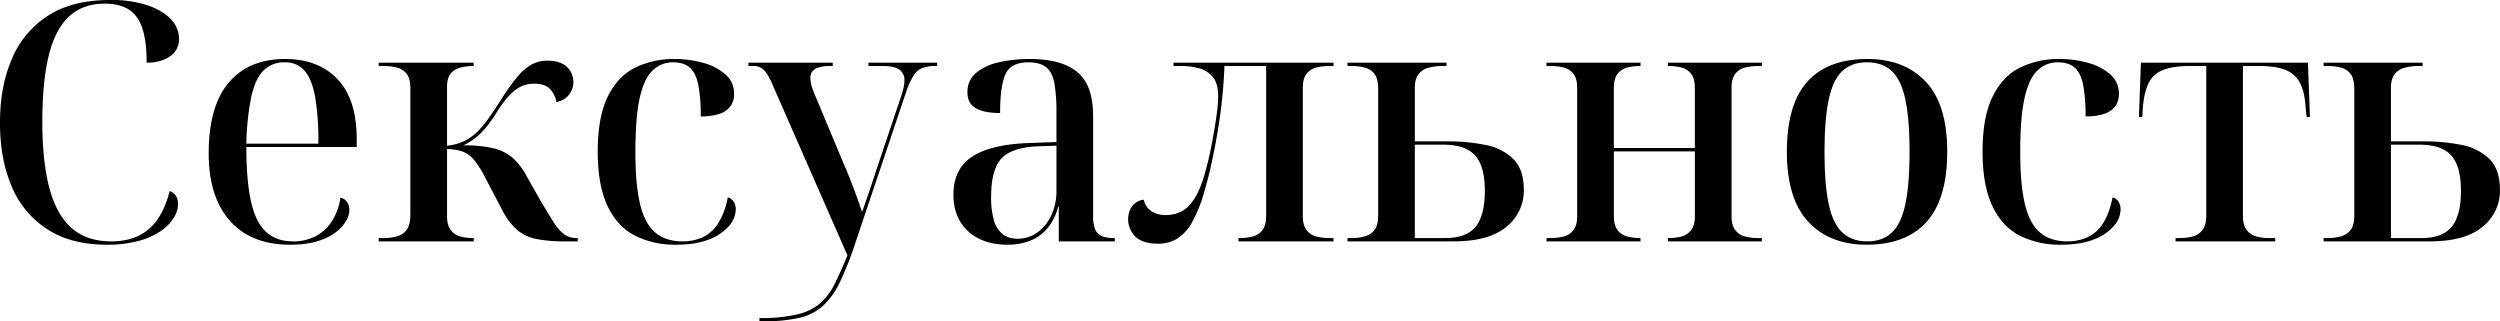 <?xml version="1.0" encoding="UTF-8"?> <svg xmlns="http://www.w3.org/2000/svg" width="1156.098" height="148.62" viewBox="0 0 1156.098 148.62"><defs><style> .cls-1 { fill-rule: evenodd; } </style></defs><path id="Сексуальность" class="cls-1" d="M207.767,1202.77a33.09,33.09,0,0,0,10.252-4.63,20.668,20.668,0,0,0,5.935-6.09,12.3,12.3,0,0,0,1.927-6.32,7.086,7.086,0,0,0-.925-3.7,5.679,5.679,0,0,0-2.929-2.31q-3.085,12.03-9.712,17.65-6.631,5.64-17.267,5.63-11.256,0-18.269-6.09t-10.329-18.35q-3.316-12.255-3.314-30.91,0-18.345,2.929-30.44t9.327-18.12q6.394-6.015,16.573-6.01,6.938,0,11.177,2.7t6.244,8.71q2,6.015,2,15.88,6.627,0,10.791-2.93a9.43,9.43,0,0,0,4.163-8.17,12.9,12.9,0,0,0-3.7-8.95q-3.7-4-10.792-6.47a53.578,53.578,0,0,0-17.421-2.47q-17.268,0-28.52,7.17a43.634,43.634,0,0,0-16.805,19.97q-5.55,12.8-5.55,29.6,0,16.95,5.473,29.6a43.258,43.258,0,0,0,16.5,19.73q11.02,7.1,27.365,7.09A55,55,0,0,0,207.767,1202.77Zm85.254-.77a22.348,22.348,0,0,0,9.095-6.32q3.007-3.78,3.007-7.17a6.711,6.711,0,0,0-1-3.62,4.683,4.683,0,0,0-3.161-2.09,27.091,27.091,0,0,1-4.162,11.26,19.914,19.914,0,0,1-7.554,6.7,22.334,22.334,0,0,1-10.175,2.24q-7.712,0-12.488-4.39t-6.937-14.03q-2.162-9.63-2.159-25.21h51.029v-3.7q0-18.345-8.864-27.67t-24.281-9.33q-16.806,0-26.055,10.95t-9.25,32.68q0,20.04,9.79,31.14t27.827,11.1Q286.932,1204.54,293.021,1202Zm-35.536-44.17a121.827,121.827,0,0,1,2.313-21.89q1.85-8.175,5.627-11.95a13.237,13.237,0,0,1,9.789-3.78,11.619,11.619,0,0,1,9.1,3.78q3.39,3.78,4.934,11.95a123.416,123.416,0,0,1,1.541,21.89h-33.3ZM362.627,1203v-1.54h-0.309a22.783,22.783,0,0,1-5.781-.7,8.144,8.144,0,0,1-4.471-2.92q-1.774-2.235-1.773-6.56V1160.3a24.449,24.449,0,0,1,7.169,1.15,12.436,12.436,0,0,1,5.242,3.78,45.007,45.007,0,0,1,5.318,8.48l7.709,14.64a31.032,31.032,0,0,0,6.937,9.33,19.588,19.588,0,0,0,9.019,4.24,68.655,68.655,0,0,0,13.335,1.08h5.7v-1.54h-0.463a9.731,9.731,0,0,1-5.781-1.7,19.135,19.135,0,0,1-4.779-5.47q-2.393-3.78-6.09-9.94l-6.629-11.72a28.711,28.711,0,0,0-6.629-8.48,21.552,21.552,0,0,0-9.019-4.32,61.393,61.393,0,0,0-13.49-1.23,30.343,30.343,0,0,0,6.63-4.32,36.086,36.086,0,0,0,4.856-5.24,83.3,83.3,0,0,0,4.7-6.94q4.47-6.78,8.248-9.4a13.91,13.91,0,0,1,8.094-2.62q5.238,0,7.554,2.47a11.446,11.446,0,0,1,2.929,6.01,9.5,9.5,0,0,0,5.473-2.93,9.627,9.627,0,0,0-.694-13.41q-3.086-2.775-8.942-2.78a15.14,15.14,0,0,0-7.014,1.62,22.776,22.776,0,0,0-6.475,5.4,88.392,88.392,0,0,0-7.631,10.56q-3.238,5.085-5.859,8.78a47.644,47.644,0,0,1-5.087,6.17,24.963,24.963,0,0,1-4.394,3.55,21,21,0,0,1-4.625,2.15,25.575,25.575,0,0,1-5.319,1.08v-26.97q0-4.47,1.773-6.48a8.759,8.759,0,0,1,4.548-2.7,23.548,23.548,0,0,1,5.7-.69h0.309v-1.54H318.689v1.54h2.467a24.2,24.2,0,0,1,5.858.69,8.384,8.384,0,0,1,4.548,2.85q1.77,2.16,1.773,6.79v58.43q0,4.62-1.7,6.93a8.077,8.077,0,0,1-4.471,3.09,22.552,22.552,0,0,1-6.012.77h-2.467V1203h43.938Zm109.072-1a22.749,22.749,0,0,0,9.095-6.25,11.723,11.723,0,0,0,3.007-7.4,6.55,6.55,0,0,0-1-3.77,4.67,4.67,0,0,0-2.7-1.93,33.761,33.761,0,0,1-4.548,12.18,17.013,17.013,0,0,1-7.169,6.32,22.581,22.581,0,0,1-9.25,1.85q-7.71,0-12.565-4.09t-7.014-13.18q-2.162-9.09-2.158-24.05,0-16.485,2.081-25.36t6.012-12.48a13.284,13.284,0,0,1,9.327-3.63q5.088,0,7.863,2.55t3.854,8.09a77.735,77.735,0,0,1,1.079,14.34,25.839,25.839,0,0,0,8.865-1.24,10.078,10.078,0,0,0,4.933-3.54,9.426,9.426,0,0,0,1.619-5.55,11.622,11.622,0,0,0-3.854-8.94,25.141,25.141,0,0,0-10.175-5.4,48.228,48.228,0,0,0-13.567-1.85,40.155,40.155,0,0,0-18.192,4.01q-8.018,4-12.641,13.41t-4.625,25.44q0,15.57,4.548,25.13t12.718,13.72a41.291,41.291,0,0,0,18.963,4.16Q465.607,1204.54,471.7,1202Zm23.047,38h1.08a78.73,78.73,0,0,0,16.958-1.54,24.761,24.761,0,0,0,11.254-5.55,36.053,36.053,0,0,0,7.94-11.1,151.2,151.2,0,0,0,7.168-18.19l23.434-69.69a40.162,40.162,0,0,1,3.314-7.4,8.728,8.728,0,0,1,4.009-3.62,15.827,15.827,0,0,1,6.089-1h0.925v-1.54H545.159v1.54h6.475q5.394,0,7.785,1.62a5.787,5.787,0,0,1,2.39,5.16,15.072,15.072,0,0,1-.386,3.16,40.376,40.376,0,0,1-1.156,4.09l-11.871,35.3c-0.72,2.26-1.618,4.99-2.7,8.17s-2.235,6.53-3.468,10.02q-0.774-2.31-1.7-4.93t-2-5.47q-1.082-2.85-2.236-5.78t-2.389-5.71l-13.721-32.84a27.452,27.452,0,0,1-1.388-3.93,12.649,12.649,0,0,1-.462-3.16,4.58,4.58,0,0,1,2.389-4.47,14.9,14.9,0,0,1,6.707-1.23h1.233v-1.54h-39v1.54h2.467a6.6,6.6,0,0,1,3.237.77,8.361,8.361,0,0,1,2.621,2.47,26.167,26.167,0,0,1,2.621,4.93l34.841,79.39q-3.086,7.56-5.858,13.11a29.3,29.3,0,0,1-6.706,9.02,25.152,25.152,0,0,1-10.638,5.16,73.582,73.582,0,0,1-17.5,1.7V1240Zm125.027-37.23a20.177,20.177,0,0,0,8.017-5.63,24.978,24.978,0,0,0,5.087-10.17h0.309V1203h25.9v-1.54h-0.463a14.135,14.135,0,0,1-5.55-.93,5.62,5.62,0,0,1-3.083-3.16,16.3,16.3,0,0,1-.925-6.09v-46.09q0-14.49-7.323-20.51t-21.969-6.01a63.38,63.38,0,0,0-14.414,1.54,24.334,24.334,0,0,0-10.484,4.94,11.227,11.227,0,0,0-3.931,8.94q0,5.085,3.854,7.32t11.254,2.24q0-12.5,2.467-17.96t10.638-5.48q5.548,0,8.324,2.39t3.7,7.48a76.755,76.755,0,0,1,.925,13.26v13.72l-12.641.46q-17.73.615-26.363,6.32t-8.633,17.58q0,10.635,6.783,16.88t18.346,6.24A28.247,28.247,0,0,0,619.773,1202.77Zm-12.487-3.08a12.065,12.065,0,0,1-4.086-6.4,37.753,37.753,0,0,1-1.31-10.79q0-12.345,4.548-17.58t16.573-5.86l9.1-.31v20.97a26.38,26.38,0,0,1-2.235,10.87,20.239,20.239,0,0,1-6.321,8.09,15.287,15.287,0,0,1-9.481,3.09A11.025,11.025,0,0,1,607.286,1199.69Zm80.629,2.08a21.138,21.138,0,0,0,7.014-7.79,65.745,65.745,0,0,0,5.781-14.88q1.54-5.085,3.007-11.71t2.775-14.19q1.308-7.545,2.158-15.49t1.156-15.8h19.271v69.37q0,4.32-1.773,6.56a8.158,8.158,0,0,1-4.471,2.92,22.805,22.805,0,0,1-5.781.7h-0.771V1203h43.938v-1.54h-2a23.7,23.7,0,0,1-5.859-.7,8.158,8.158,0,0,1-4.548-2.92q-1.773-2.235-1.773-6.56v-59.2q0-4.47,1.773-6.63a8.377,8.377,0,0,1,4.548-2.85,24.192,24.192,0,0,1,5.859-.69h2v-1.54h-74v1.54h4.008a32.453,32.453,0,0,1,7.323.92,12.842,12.842,0,0,1,6.629,3.86q2.7,2.925,2.7,9.4a58.6,58.6,0,0,1-.539,7.17q-0.543,4.245-1.388,9.1t-1.773,9.32c-0.617,2.99-1.233,5.55-1.85,7.71q-2.313,8.94-5.242,13.57t-6.243,6.24a15.459,15.459,0,0,1-6.861,1.62,12.105,12.105,0,0,1-7.091-1.85,8.427,8.427,0,0,1-3.392-5.24,7.112,7.112,0,0,0-3.7,1.39,8.2,8.2,0,0,0-2.621,3.16A11.335,11.335,0,0,0,668.8,1201q3.544,3.075,10.175,3.08A17.06,17.06,0,0,0,687.915,1201.77Zm127.8,1.23q16.494,0,24.512-6.78a21.323,21.323,0,0,0,8.017-16.96q0-9.555-4.933-14.42a25.081,25.081,0,0,0-12.95-6.47,88.871,88.871,0,0,0-17.576-1.62H797.834v-24.67q0-4.3,1.773-6.47a8.743,8.743,0,0,1,4.625-2.93,24.047,24.047,0,0,1,6.244-.77h2v-1.54H766.693v1.54h2a23.191,23.191,0,0,1,6.167.77,7.83,7.83,0,0,1,4.393,3.01q1.619,2.235,1.619,6.55v59.04q0,4.17-1.619,6.32a8.361,8.361,0,0,1-4.316,3.01,20.712,20.712,0,0,1-6.244.85h-2V1203h49.025Zm-17.884-1.54v-43.17h13.259q10.174,0,14.646,5.01t4.47,16.27q0,11.55-4.316,16.72t-13.875,5.17H797.834ZM902.2,1203v-1.54H901.9a22.785,22.785,0,0,1-5.782-.7,8.144,8.144,0,0,1-4.471-2.92q-1.773-2.235-1.773-6.56v-29.9h37.463v29.9q0,4.32-1.773,6.56a8.158,8.158,0,0,1-4.471,2.92,22.805,22.805,0,0,1-5.781.7h-0.462V1203H958.32v-1.54h-1.85a23.7,23.7,0,0,1-5.859-.7,8.158,8.158,0,0,1-4.548-2.92q-1.774-2.235-1.773-6.56v-59.2q0-4.47,1.773-6.63a8.377,8.377,0,0,1,4.548-2.85,24.192,24.192,0,0,1,5.859-.69h1.85v-1.54H914.845v1.54h0.462a23.272,23.272,0,0,1,5.781.69,8.378,8.378,0,0,1,4.471,2.85q1.77,2.16,1.773,6.79v27.59H889.869v-27.75q0-4.47,1.773-6.63a8.363,8.363,0,0,1,4.471-2.85,23.251,23.251,0,0,1,5.782-.69H902.2v-1.54H858.728v1.54h2a24.2,24.2,0,0,1,5.858.69,8.384,8.384,0,0,1,4.548,2.85q1.771,2.16,1.773,6.79v59.04q0,4.32-1.773,6.56a8.165,8.165,0,0,1-4.548,2.92,23.713,23.713,0,0,1-5.858.7h-2V1203H902.2Zm132.347-9.1q9.48-10.635,9.49-32.37t-9.87-32.3q-9.87-10.56-26.98-10.56-18.5,0-27.905,10.56t-9.4,32.3q0,21.735,9.867,32.37t26.982,10.64Q1025.075,1204.54,1034.55,1193.9Zm-39,5.01q-4.393-4.08-6.321-13.18t-1.927-24.2q0-14.955,1.927-24.05t6.244-13.18q4.314-4.08,11.407-4.09,7.245,0,11.56,4.09t6.25,13.18q1.92,9.09,1.92,24.05,0,15.1-1.92,24.2-1.935,9.105-6.25,13.18c-2.87,2.73-6.68,4.09-11.4,4.09S998.479,1201.64,995.55,1198.91ZM1112.1,1202a22.692,22.692,0,0,0,9.09-6.25,11.7,11.7,0,0,0,3.01-7.4,6.527,6.527,0,0,0-1-3.77,4.671,4.671,0,0,0-2.7-1.93q-1.545,7.71-4.55,12.18a16.963,16.963,0,0,1-7.17,6.32,22.537,22.537,0,0,1-9.25,1.85q-7.71,0-12.56-4.09t-7.02-13.18q-2.16-9.09-2.15-24.05,0-16.485,2.08-25.36t6.01-12.48a13.286,13.286,0,0,1,9.33-3.63q5.085,0,7.86,2.55t3.85,8.09a77.547,77.547,0,0,1,1.08,14.34,25.863,25.863,0,0,0,8.87-1.24,10.069,10.069,0,0,0,4.93-3.54,9.419,9.419,0,0,0,1.62-5.55,11.646,11.646,0,0,0-3.85-8.94,25.176,25.176,0,0,0-10.18-5.4,48.218,48.218,0,0,0-13.57-1.85,40.176,40.176,0,0,0-18.19,4.01q-8.01,4-12.64,13.41t-4.62,25.44q0,15.57,4.54,25.13t12.72,13.72a41.3,41.3,0,0,0,18.96,4.16Q1106,1204.54,1112.1,1202Zm83.63,1v-1.54h-2.93a21.716,21.716,0,0,1-5.93-.77,8.232,8.232,0,0,1-4.39-3.01c-1.14-1.49-1.7-3.67-1.7-6.55v-69.22h7.55q7.56,0,12.03,1.77a12.741,12.741,0,0,1,6.7,5.86q2.235,4.08,2.7,11.33l0.47,4.63h1.54l-0.93-25.13H1133.6l-0.92,25.13h1.54l0.31-4.63q0.615-7.245,2.77-11.33a12.4,12.4,0,0,1,6.71-5.86q4.545-1.77,12.26-1.77h7.55v69.22q0,4.32-1.69,6.55a8.309,8.309,0,0,1-4.48,3.01,22.526,22.526,0,0,1-6.01.77h-2V1203h46.09Zm71.38,0q16.5,0,24.51-6.78a21.3,21.3,0,0,0,8.02-16.96q0-9.555-4.93-14.42a25.085,25.085,0,0,0-12.95-6.47,88.956,88.956,0,0,0-17.58-1.62h-14.95v-24.67q0-4.3,1.77-6.47a8.726,8.726,0,0,1,4.63-2.93,24.021,24.021,0,0,1,6.24-.77h2v-1.54h-45.78v1.54h2a23.208,23.208,0,0,1,6.17.77,7.826,7.826,0,0,1,4.39,3.01q1.62,2.235,1.62,6.55v59.04q0,4.17-1.62,6.32a8.363,8.363,0,0,1-4.32,3.01,20.653,20.653,0,0,1-6.24.85h-2V1203h49.02Zm-17.88-1.54v-43.17h13.26q10.17,0,14.64,5.01t4.47,16.27q0,11.55-4.31,16.72t-13.88,5.17h-14.18Z" transform="translate(-143.562 -1091.38)"></path></svg> 